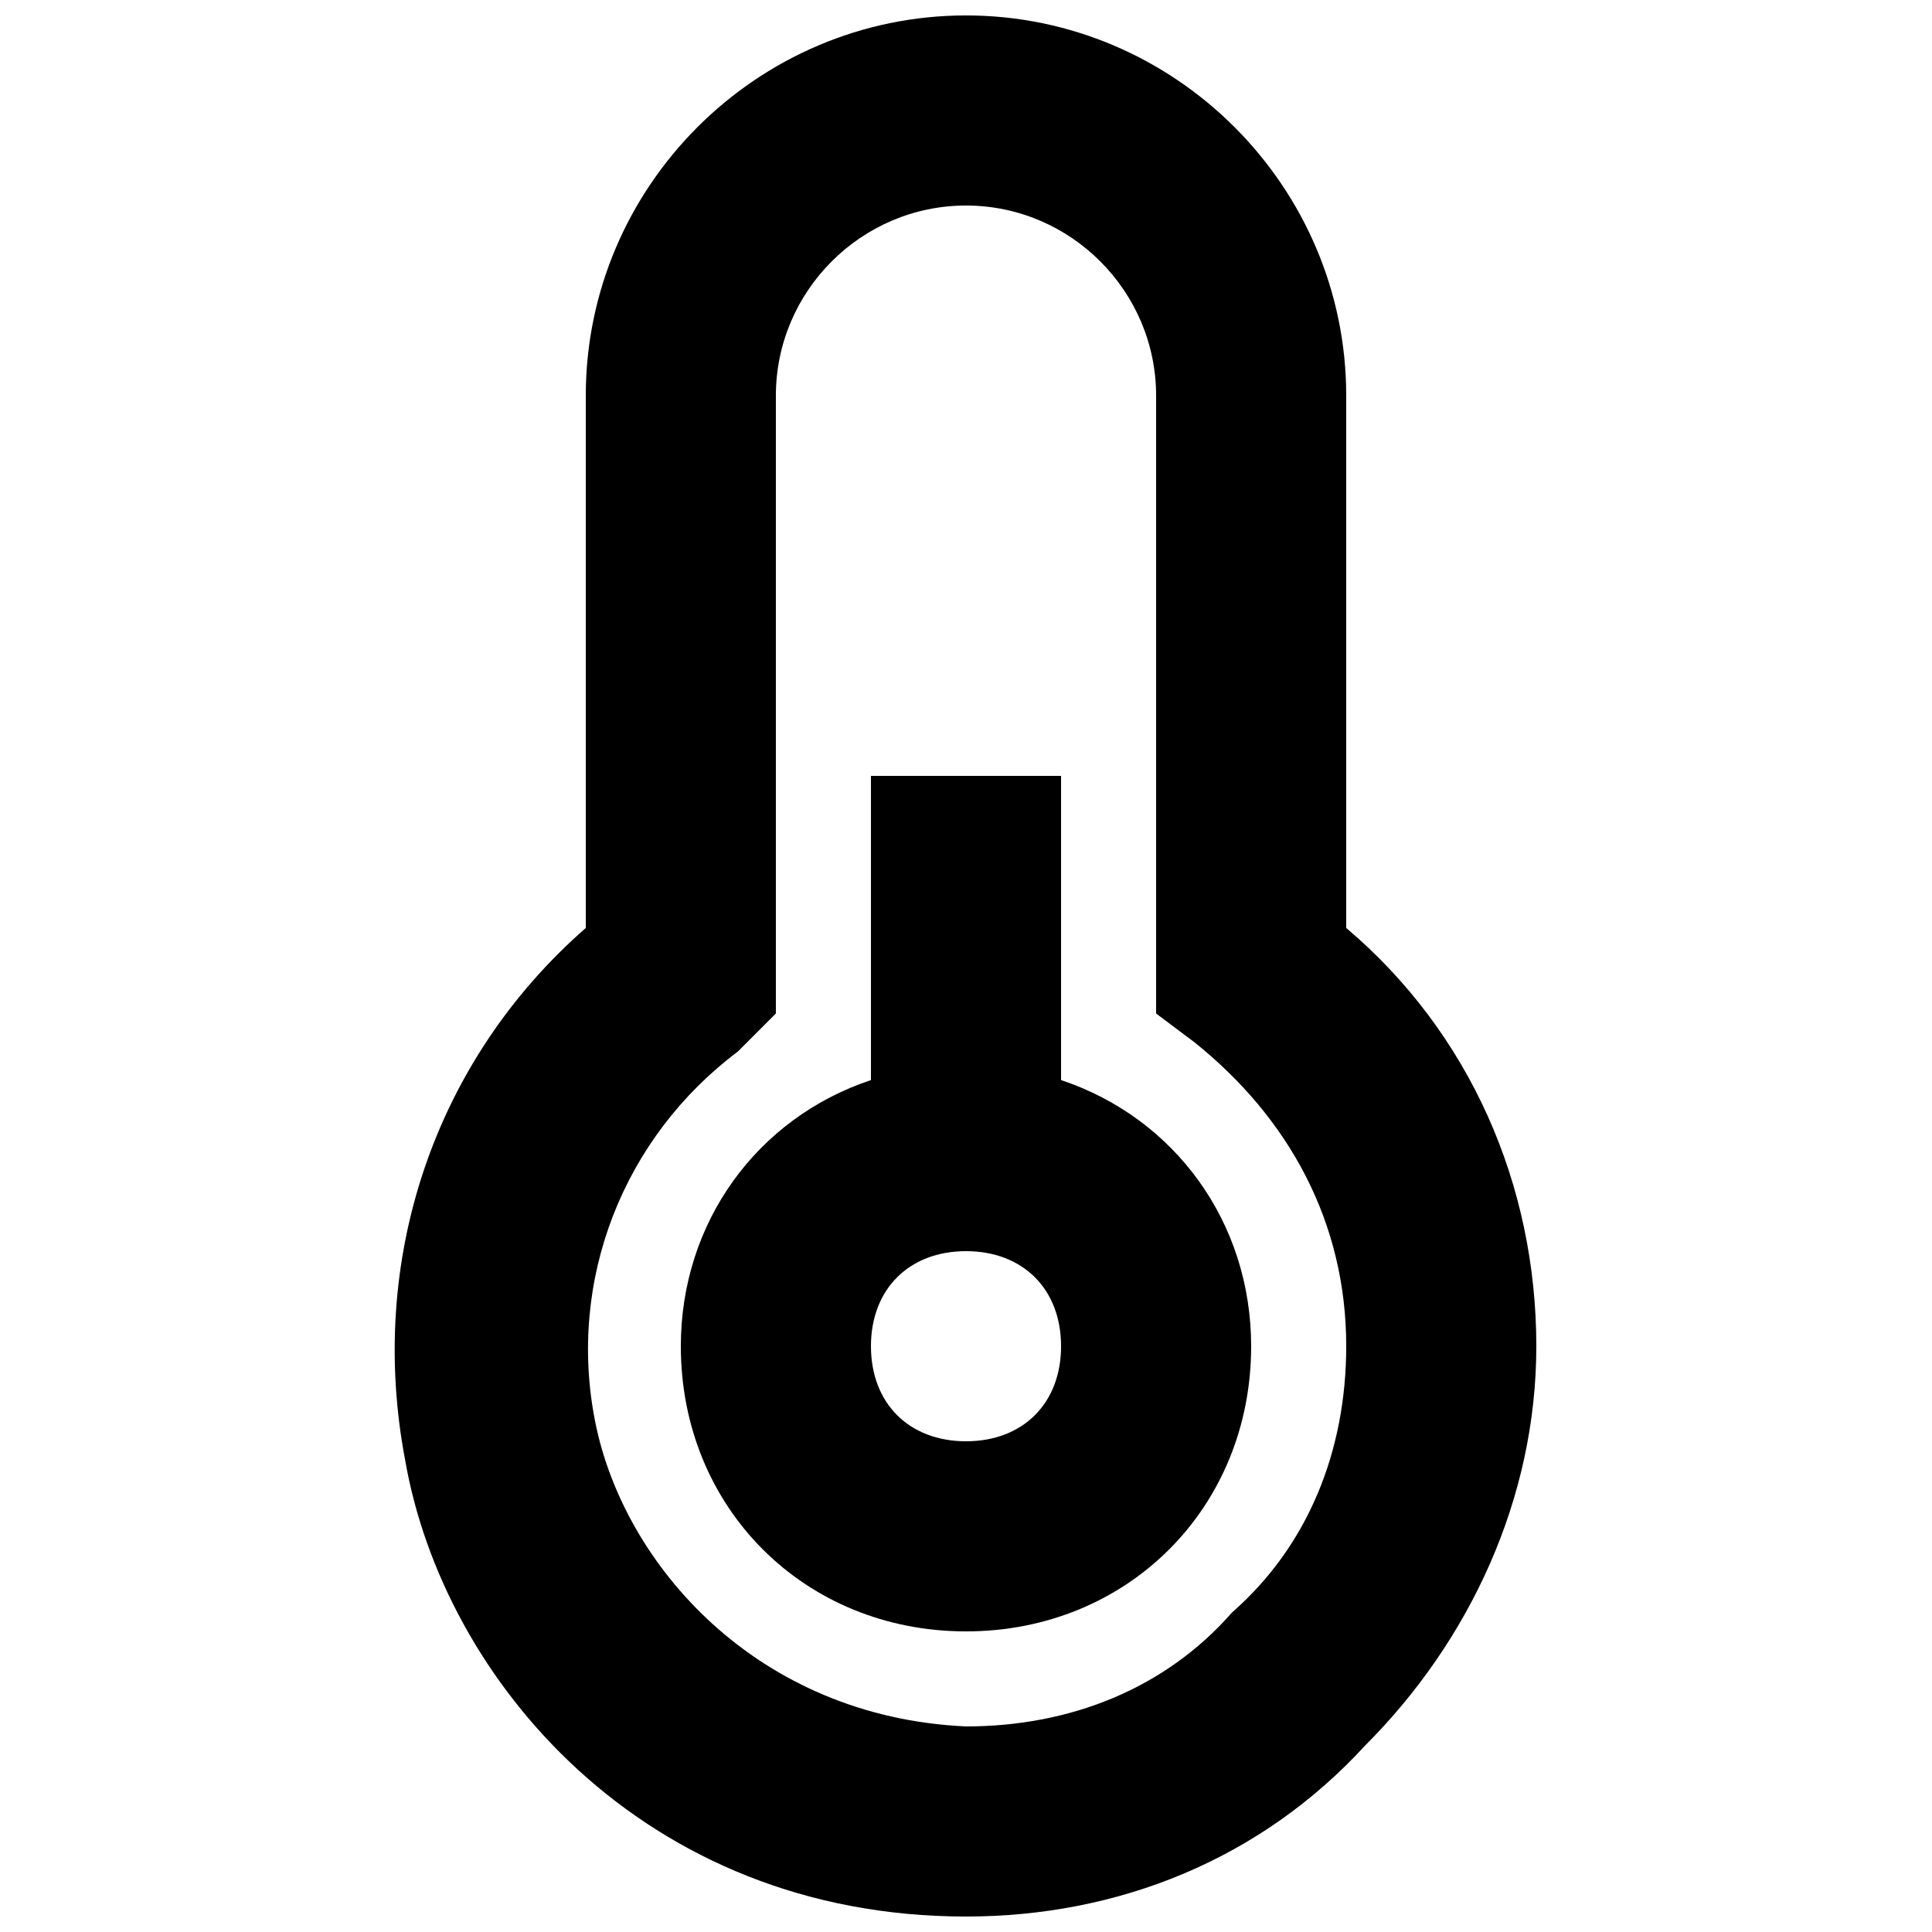 <?xml version="1.0" encoding="UTF-8"?>
<!-- Uploaded to: SVG Repo, www.svgrepo.com, Generator: SVG Repo Mixer Tools -->
<svg width="800px" height="800px" version="1.1" viewBox="144 144 512 512" xmlns="http://www.w3.org/2000/svg">
 <defs>
  <clipPath id="a">
   <path d="m248 148.09h304v503.81h-304z"/>
  </clipPath>
 </defs>
 <g clip-path="url(#a)">
  <path d="m500.76 389.92v-141.07c0-55.418-45.344-100.76-100.76-100.76-55.422 0-100.76 45.344-100.76 100.76v141.07c-40.305 35.266-57.938 88.168-47.863 141.07 10.074 57.938 62.977 120.91 148.62 120.91 40.305 0 78.09-15.113 105.8-45.344 27.711-27.711 45.344-65.496 45.344-105.8-0.004-42.82-17.637-83.125-50.383-110.84zm-30.23 181.37c-17.633 20.152-42.824 30.23-70.531 30.23-55.418-2.519-90.688-42.824-98.242-80.609-7.559-37.785 7.559-75.57 37.785-98.242l10.074-10.078v-163.74c0-27.711 22.672-50.383 50.383-50.383s50.383 22.672 50.383 50.383v163.74l10.078 7.559c25.191 20.152 40.305 47.863 40.305 80.609-0.004 27.707-10.082 52.898-30.234 70.531z"/>
 </g>
 <path d="m425.19 430.23v-80.609h-50.379v80.609c-30.23 10.078-50.383 37.785-50.383 70.535 0 42.824 32.746 75.57 75.57 75.57 42.824 0 75.57-32.746 75.57-75.57 0.004-32.75-20.148-60.457-50.379-70.535zm-25.188 95.723c-15.113 0-25.191-10.078-25.191-25.191 0-15.113 10.078-25.191 25.191-25.191s25.191 10.078 25.191 25.191c-0.004 15.117-10.078 25.191-25.191 25.191z"/>
</svg>